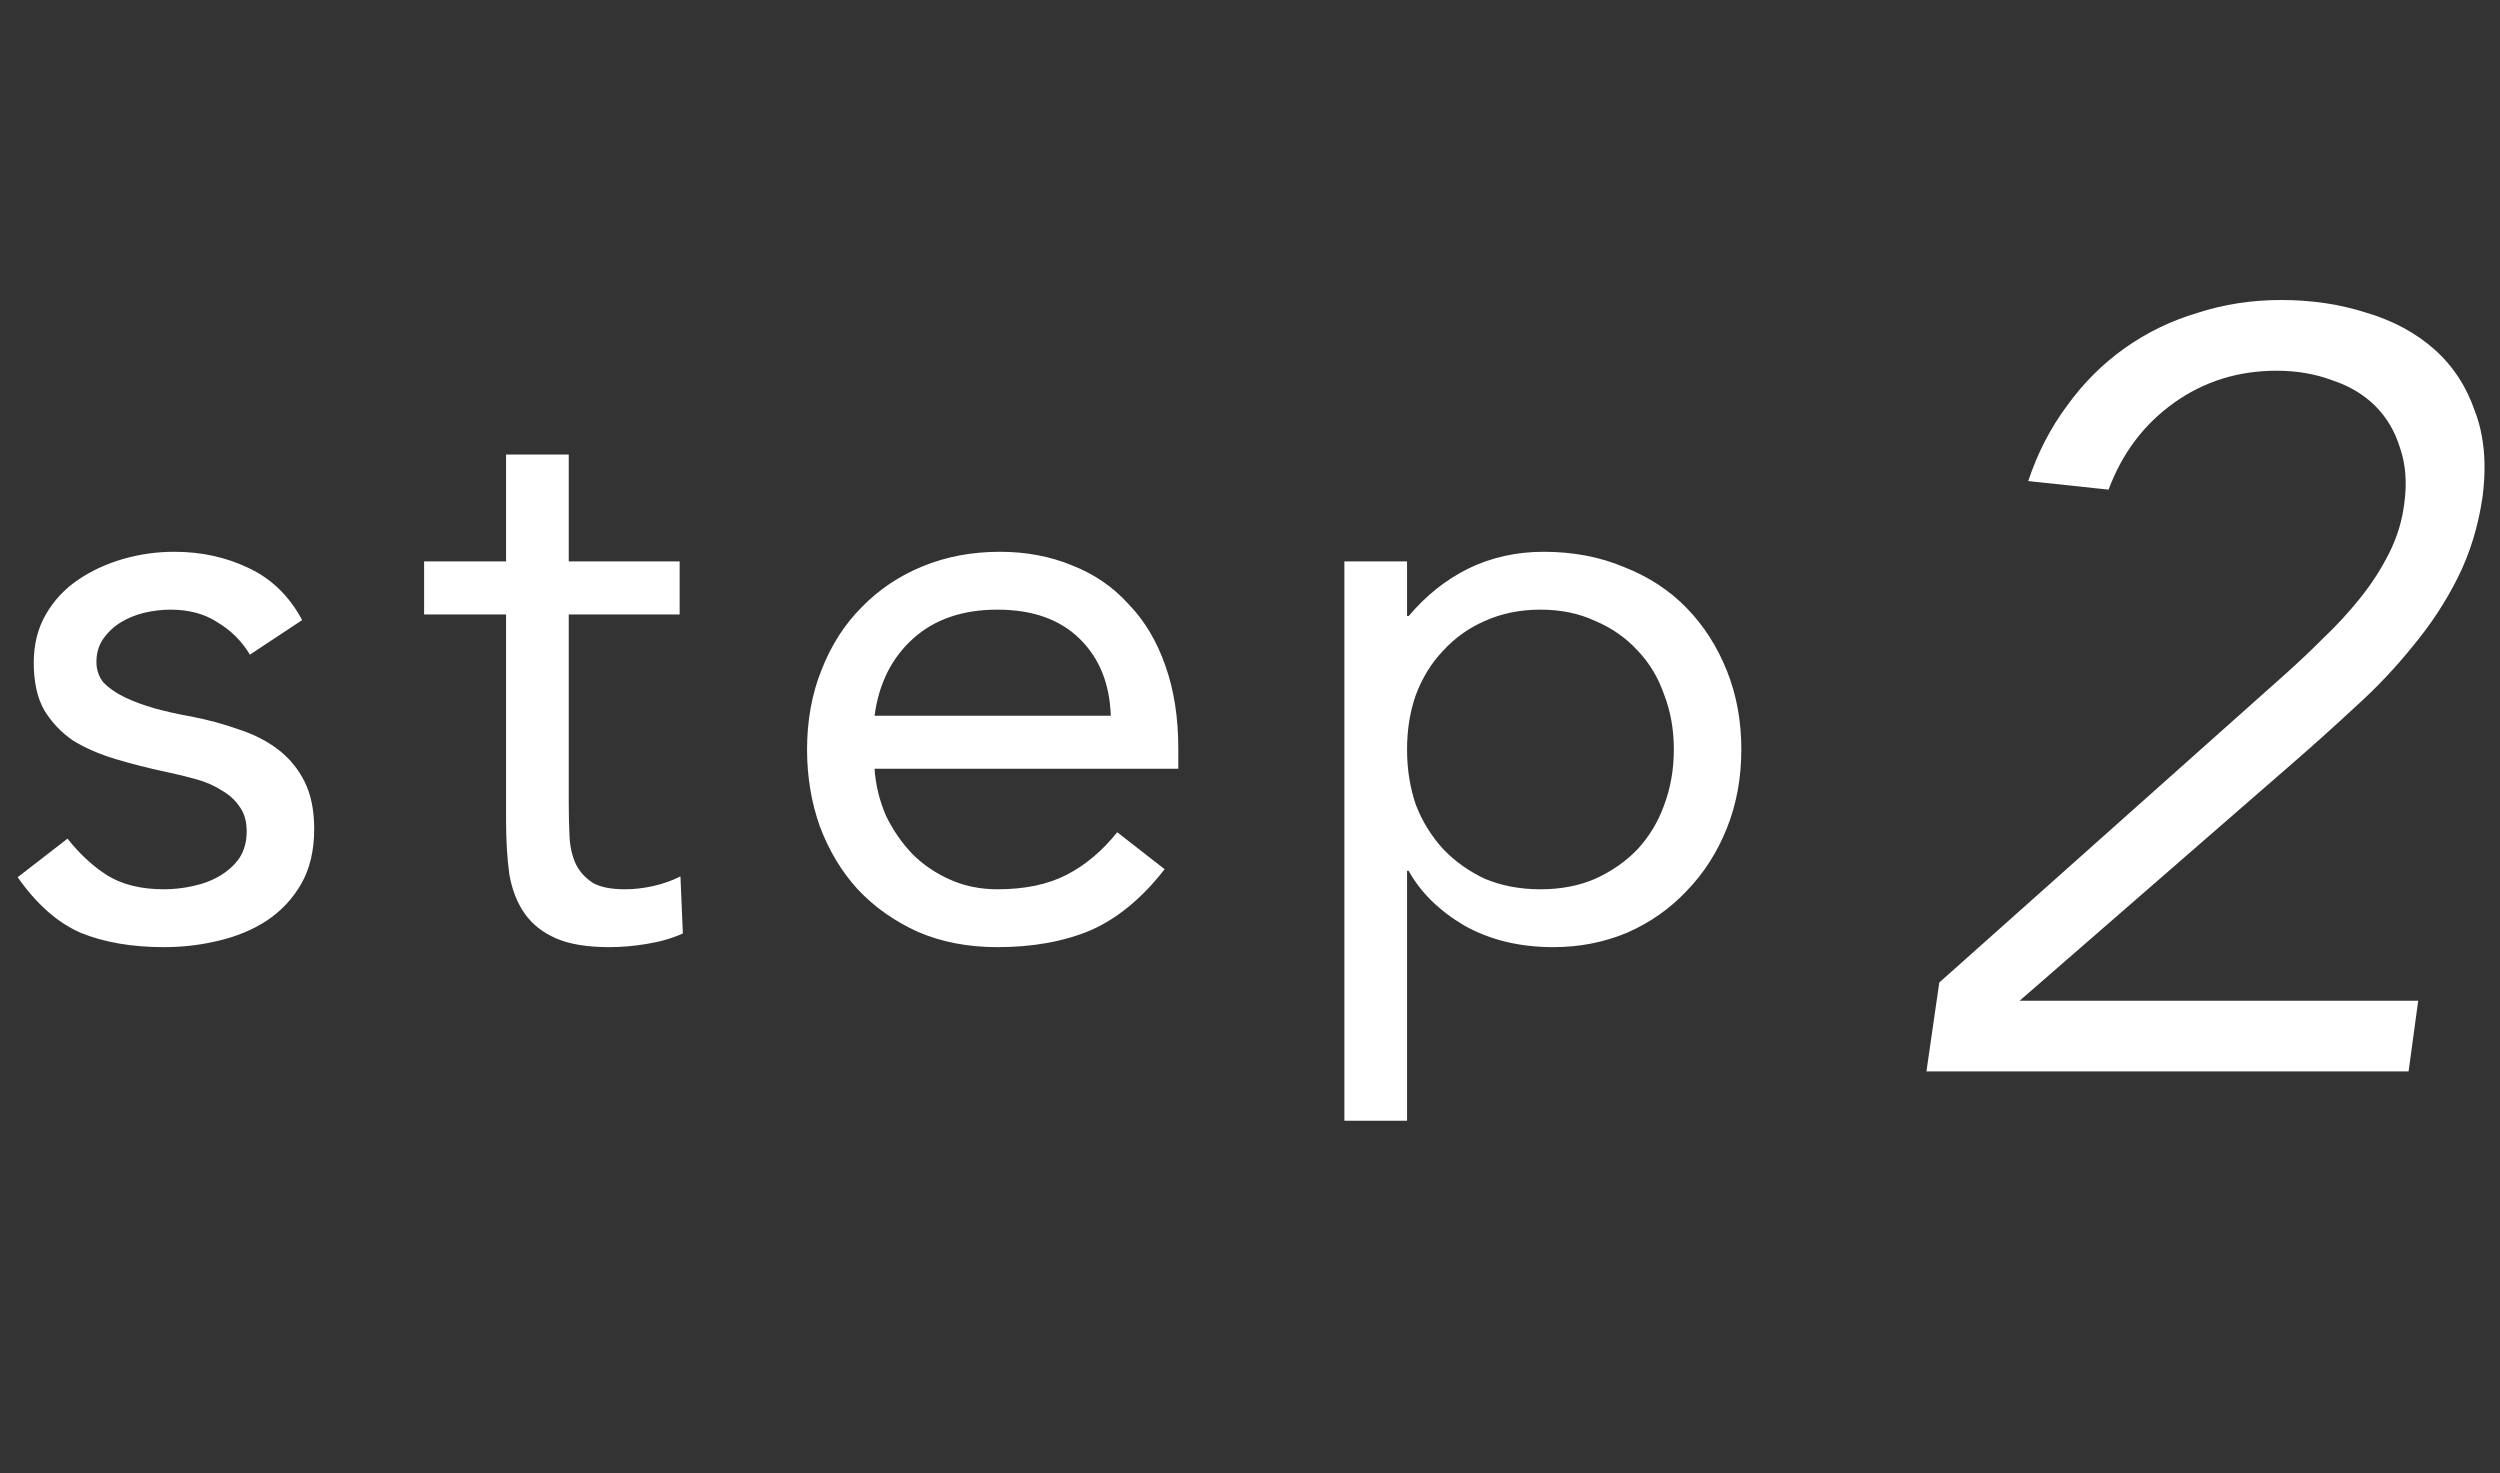 <svg width="56" height="33" viewBox="0 0 56 33" fill="none" xmlns="http://www.w3.org/2000/svg">
<rect x="0" y="0" width="56" height="33" fill="#333333" stroke="none"/>
<path d="M1.512 18.786C1.788 19.134 2.088 19.41 2.412 19.614C2.748 19.818 3.168 19.92 3.672 19.92C3.888 19.92 4.104 19.896 4.32 19.848C4.548 19.8 4.752 19.722 4.932 19.614C5.112 19.506 5.256 19.374 5.364 19.218C5.472 19.05 5.526 18.852 5.526 18.624C5.526 18.396 5.472 18.21 5.364 18.066C5.268 17.922 5.136 17.802 4.968 17.706C4.8 17.598 4.608 17.514 4.392 17.454C4.176 17.394 3.954 17.34 3.726 17.292C3.33 17.208 2.952 17.112 2.592 17.004C2.232 16.896 1.914 16.758 1.638 16.59C1.374 16.41 1.158 16.182 0.99 15.906C0.834 15.63 0.756 15.276 0.756 14.844C0.756 14.436 0.846 14.076 1.026 13.764C1.206 13.452 1.446 13.194 1.746 12.99C2.046 12.786 2.382 12.63 2.754 12.522C3.126 12.414 3.51 12.36 3.906 12.36C4.506 12.36 5.058 12.48 5.562 12.72C6.078 12.96 6.48 13.35 6.768 13.89L5.598 14.664C5.418 14.364 5.178 14.124 4.878 13.944C4.59 13.752 4.236 13.656 3.816 13.656C3.624 13.656 3.426 13.68 3.222 13.728C3.03 13.776 2.856 13.848 2.7 13.944C2.544 14.04 2.412 14.166 2.304 14.322C2.208 14.466 2.16 14.634 2.16 14.826C2.16 15.006 2.214 15.162 2.322 15.294C2.442 15.414 2.598 15.522 2.79 15.618C2.994 15.714 3.222 15.798 3.474 15.87C3.738 15.942 4.008 16.002 4.284 16.05C4.656 16.122 5.01 16.218 5.346 16.338C5.682 16.446 5.976 16.596 6.228 16.788C6.48 16.98 6.678 17.22 6.822 17.508C6.966 17.796 7.038 18.15 7.038 18.57C7.038 19.05 6.942 19.458 6.75 19.794C6.558 20.13 6.3 20.406 5.976 20.622C5.664 20.826 5.304 20.976 4.896 21.072C4.5 21.168 4.092 21.216 3.672 21.216C2.952 21.216 2.328 21.108 1.8 20.892C1.284 20.664 0.816 20.25 0.396 19.65L1.512 18.786ZM15.224 13.764H12.74V17.976C12.74 18.252 12.746 18.51 12.758 18.75C12.77 18.978 12.818 19.182 12.902 19.362C12.986 19.53 13.112 19.668 13.28 19.776C13.448 19.872 13.688 19.92 14 19.92C14.204 19.92 14.414 19.896 14.63 19.848C14.846 19.8 15.05 19.728 15.242 19.632L15.296 20.91C15.056 21.018 14.786 21.096 14.486 21.144C14.198 21.192 13.922 21.216 13.658 21.216C13.154 21.216 12.752 21.15 12.452 21.018C12.152 20.886 11.918 20.7 11.75 20.46C11.582 20.22 11.468 19.926 11.408 19.578C11.36 19.218 11.336 18.822 11.336 18.39V13.764H9.5V12.576H11.336V10.182H12.74V12.576H15.224V13.764ZM26.088 19.47C25.584 20.118 25.032 20.574 24.432 20.838C23.832 21.09 23.136 21.216 22.344 21.216C21.684 21.216 21.09 21.102 20.562 20.874C20.034 20.634 19.584 20.316 19.212 19.92C18.852 19.524 18.57 19.056 18.366 18.516C18.174 17.976 18.078 17.4 18.078 16.788C18.078 16.14 18.186 15.546 18.402 15.006C18.618 14.454 18.918 13.986 19.302 13.602C19.686 13.206 20.142 12.9 20.67 12.684C21.198 12.468 21.774 12.36 22.398 12.36C22.986 12.36 23.526 12.462 24.018 12.666C24.51 12.858 24.93 13.146 25.278 13.53C25.638 13.902 25.914 14.364 26.106 14.916C26.298 15.456 26.394 16.074 26.394 16.77V17.22H19.59C19.614 17.58 19.698 17.928 19.842 18.264C19.998 18.588 20.196 18.876 20.436 19.128C20.676 19.368 20.958 19.56 21.282 19.704C21.606 19.848 21.96 19.92 22.344 19.92C22.956 19.92 23.472 19.812 23.892 19.596C24.312 19.38 24.69 19.062 25.026 18.642L26.088 19.47ZM24.882 16.032C24.858 15.312 24.624 14.736 24.18 14.304C23.736 13.872 23.124 13.656 22.344 13.656C21.564 13.656 20.934 13.872 20.454 14.304C19.974 14.736 19.686 15.312 19.59 16.032H24.882ZM30.114 12.576H31.518V13.8H31.554C31.938 13.344 32.382 12.99 32.886 12.738C33.402 12.486 33.966 12.36 34.578 12.36C35.238 12.36 35.838 12.474 36.378 12.702C36.93 12.918 37.398 13.224 37.782 13.62C38.166 14.016 38.466 14.484 38.682 15.024C38.898 15.564 39.006 16.152 39.006 16.788C39.006 17.424 38.898 18.012 38.682 18.552C38.466 19.092 38.166 19.56 37.782 19.956C37.41 20.352 36.966 20.664 36.45 20.892C35.934 21.108 35.382 21.216 34.794 21.216C34.038 21.216 33.372 21.054 32.796 20.73C32.232 20.394 31.818 19.986 31.554 19.506H31.518V25.104H30.114V12.576ZM31.518 16.788C31.518 17.232 31.584 17.646 31.716 18.03C31.86 18.402 32.064 18.732 32.328 19.02C32.592 19.296 32.904 19.518 33.264 19.686C33.636 19.842 34.05 19.92 34.506 19.92C34.962 19.92 35.37 19.842 35.73 19.686C36.102 19.518 36.42 19.296 36.684 19.02C36.948 18.732 37.146 18.402 37.278 18.03C37.422 17.646 37.494 17.232 37.494 16.788C37.494 16.344 37.422 15.936 37.278 15.564C37.146 15.18 36.948 14.85 36.684 14.574C36.42 14.286 36.102 14.064 35.73 13.908C35.37 13.74 34.962 13.656 34.506 13.656C34.05 13.656 33.636 13.74 33.264 13.908C32.904 14.064 32.592 14.286 32.328 14.574C32.064 14.85 31.86 15.18 31.716 15.564C31.584 15.936 31.518 16.344 31.518 16.788Z" fill="white"/>
<path d="M53.952 24H43.152L43.44 22.008L51.168 15.12C51.456 14.864 51.744 14.592 52.032 14.304C52.336 14.016 52.616 13.712 52.872 13.392C53.128 13.072 53.344 12.736 53.52 12.384C53.696 12.032 53.808 11.664 53.856 11.28C53.92 10.816 53.888 10.4 53.76 10.032C53.648 9.664 53.464 9.352 53.208 9.096C52.952 8.84 52.632 8.648 52.248 8.52C51.864 8.376 51.448 8.304 51 8.304C50.136 8.304 49.368 8.544 48.696 9.024C48.024 9.504 47.536 10.152 47.232 10.968L45.432 10.776C45.64 10.152 45.928 9.592 46.296 9.096C46.664 8.584 47.096 8.152 47.592 7.8C48.088 7.448 48.632 7.184 49.224 7.008C49.816 6.816 50.44 6.72 51.096 6.72C51.784 6.72 52.424 6.816 53.016 7.008C53.608 7.184 54.112 7.456 54.528 7.824C54.944 8.192 55.248 8.656 55.44 9.216C55.648 9.76 55.704 10.4 55.608 11.136C55.512 11.792 55.328 12.392 55.056 12.936C54.784 13.48 54.448 13.992 54.048 14.472C53.664 14.952 53.232 15.408 52.752 15.84C52.288 16.272 51.816 16.696 51.336 17.112L45.24 22.416H54.168L53.952 24Z" fill="white"/>
</svg>
